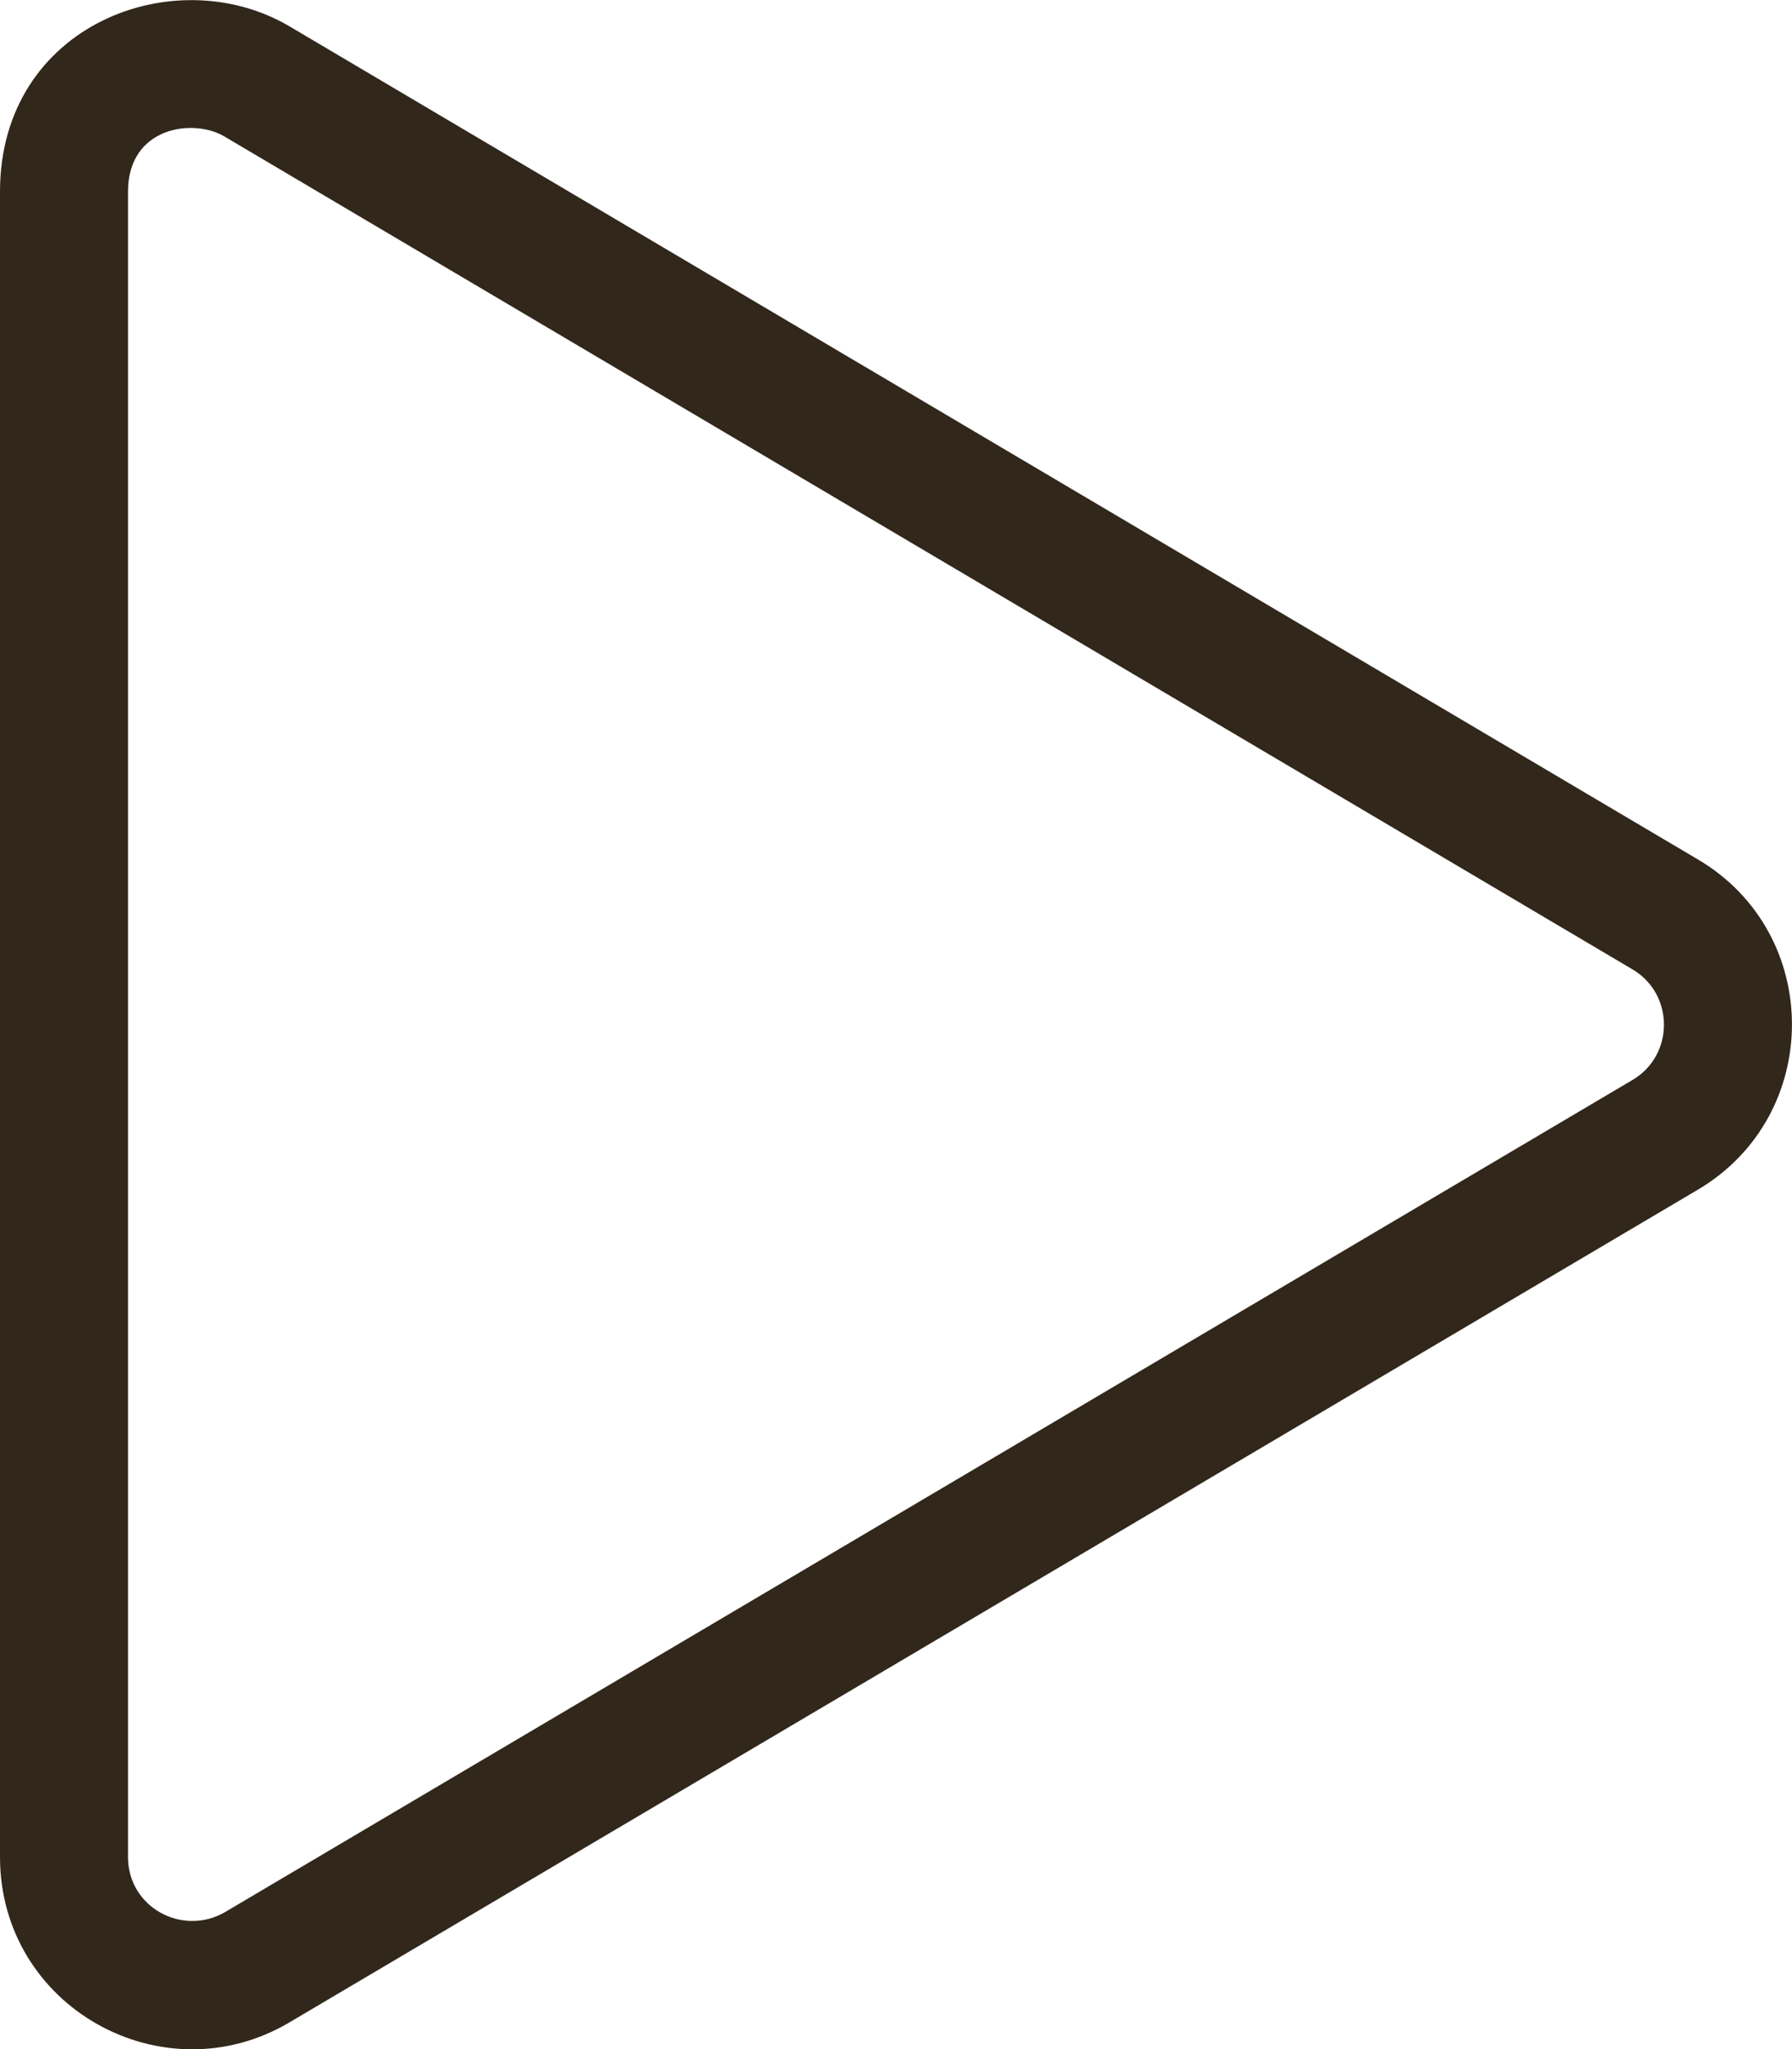<?xml version="1.0" encoding="UTF-8" standalone="no"?><!DOCTYPE svg PUBLIC "-//W3C//DTD SVG 1.1//EN" "http://www.w3.org/Graphics/SVG/1.1/DTD/svg11.dtd"><svg width="100%" height="100%" viewBox="0 0 448 512" version="1.1" xmlns="http://www.w3.org/2000/svg" xmlns:xlink="http://www.w3.org/1999/xlink" xml:space="preserve" xmlns:serif="http://www.serif.com/" style="fill-rule:evenodd;clip-rule:evenodd;stroke-linejoin:round;stroke-miterlimit:2;"><path d="M424.4,214.7l-352,-208.1c-28.6,-16.9 -72.4,-0.5 -72.4,41.3l0,416.1c0,37.5 40.7,60.1 72.4,41.3l352,-208c31.4,-18.5 31.5,-64.1 0,-82.6Zm-16.2,55.1l-352,208c-10.6,6.1 -24.2,-1.2 -24.2,-13.8l0,-416.1c0,-16.3 16.4,-18.4 24.1,-13.8l352,208.1c10.5,6.2 10.5,21.4 0.1,27.6Z" style="fill:#31271b;fill-rule:nonzero;"/></svg>